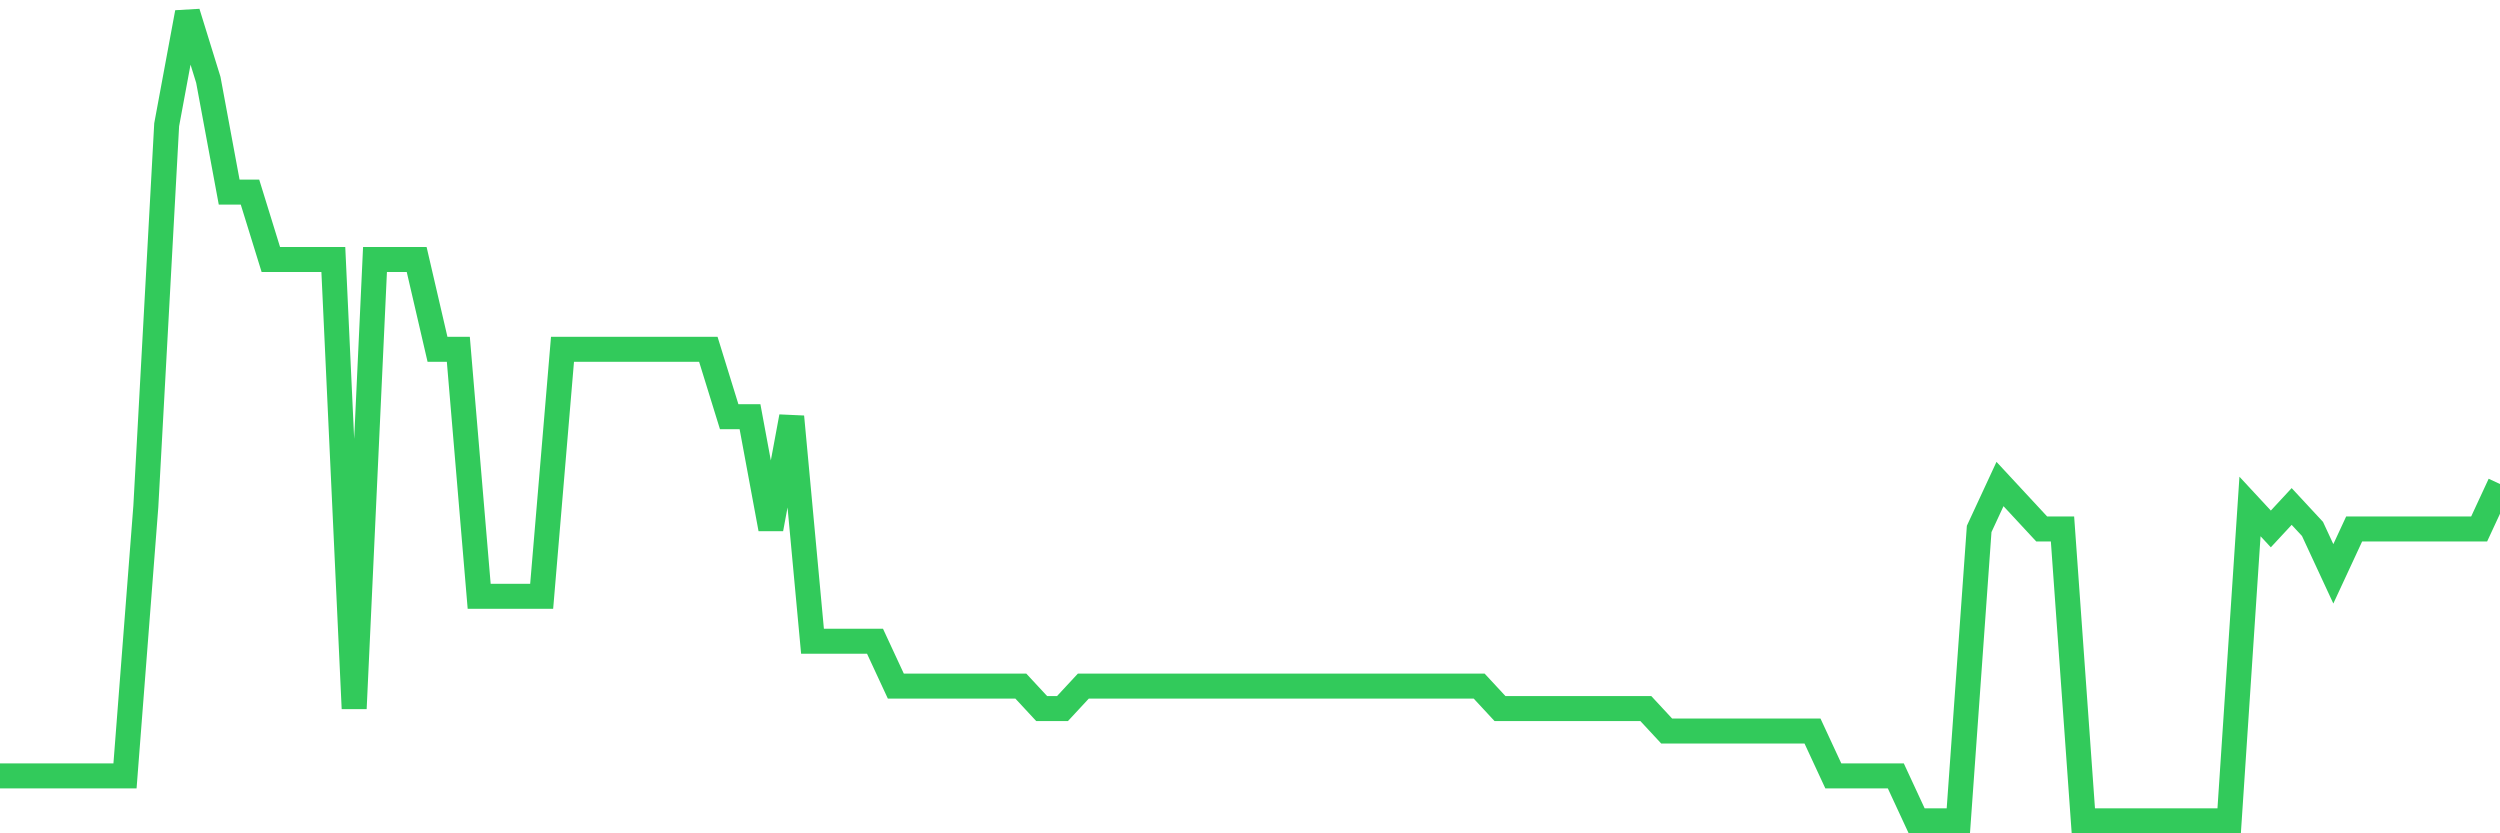 <svg
  xmlns="http://www.w3.org/2000/svg"
  xmlns:xlink="http://www.w3.org/1999/xlink"
  width="120"
  height="40"
  viewBox="0 0 120 40"
  preserveAspectRatio="none"
>
  <polyline
    points="0,37.244 1,37.244 2,37.244 3,37.244 4,37.244 5,37.244 6,37.244 7,24.311 8,5.989 9,0.6 10,3.833 11,9.222 12,9.222 13,12.456 14,12.456 15,12.456 16,12.456 17,34.011 18,12.456 19,12.456 20,12.456 21,16.767 22,16.767 23,28.622 24,28.622 25,28.622 26,28.622 27,16.767 28,16.767 29,16.767 30,16.767 31,16.767 32,16.767 33,16.767 34,16.767 35,20 36,20 37,25.389 38,20 39,30.778 40,30.778 41,30.778 42,30.778 43,32.933 44,32.933 45,32.933 46,32.933 47,32.933 48,32.933 49,32.933 50,34.011 51,34.011 52,32.933 53,32.933 54,32.933 55,32.933 56,32.933 57,32.933 58,32.933 59,32.933 60,32.933 61,32.933 62,32.933 63,32.933 64,32.933 65,32.933 66,32.933 67,32.933 68,32.933 69,32.933 70,32.933 71,32.933 72,34.011 73,34.011 74,34.011 75,34.011 76,34.011 77,34.011 78,34.011 79,34.011 80,35.089 81,35.089 82,35.089 83,35.089 84,35.089 85,35.089 86,35.089 87,35.089 88,37.244 89,37.244 90,37.244 91,37.244 92,39.4 93,39.4 94,39.4 95,25.389 96,23.233 97,24.311 98,25.389 99,25.389 100,39.4 101,39.4 102,39.4 103,39.4 104,39.4 105,39.4 106,39.4 107,39.4 108,24.311 109,25.389 110,24.311 111,25.389 112,27.544 113,25.389 114,25.389 115,25.389 116,25.389 117,25.389 118,25.389 119,25.389 120,23.233"
    fill="none"
    stroke="#32ca5b"
    stroke-width="1.2"
  >
  </polyline>
</svg>